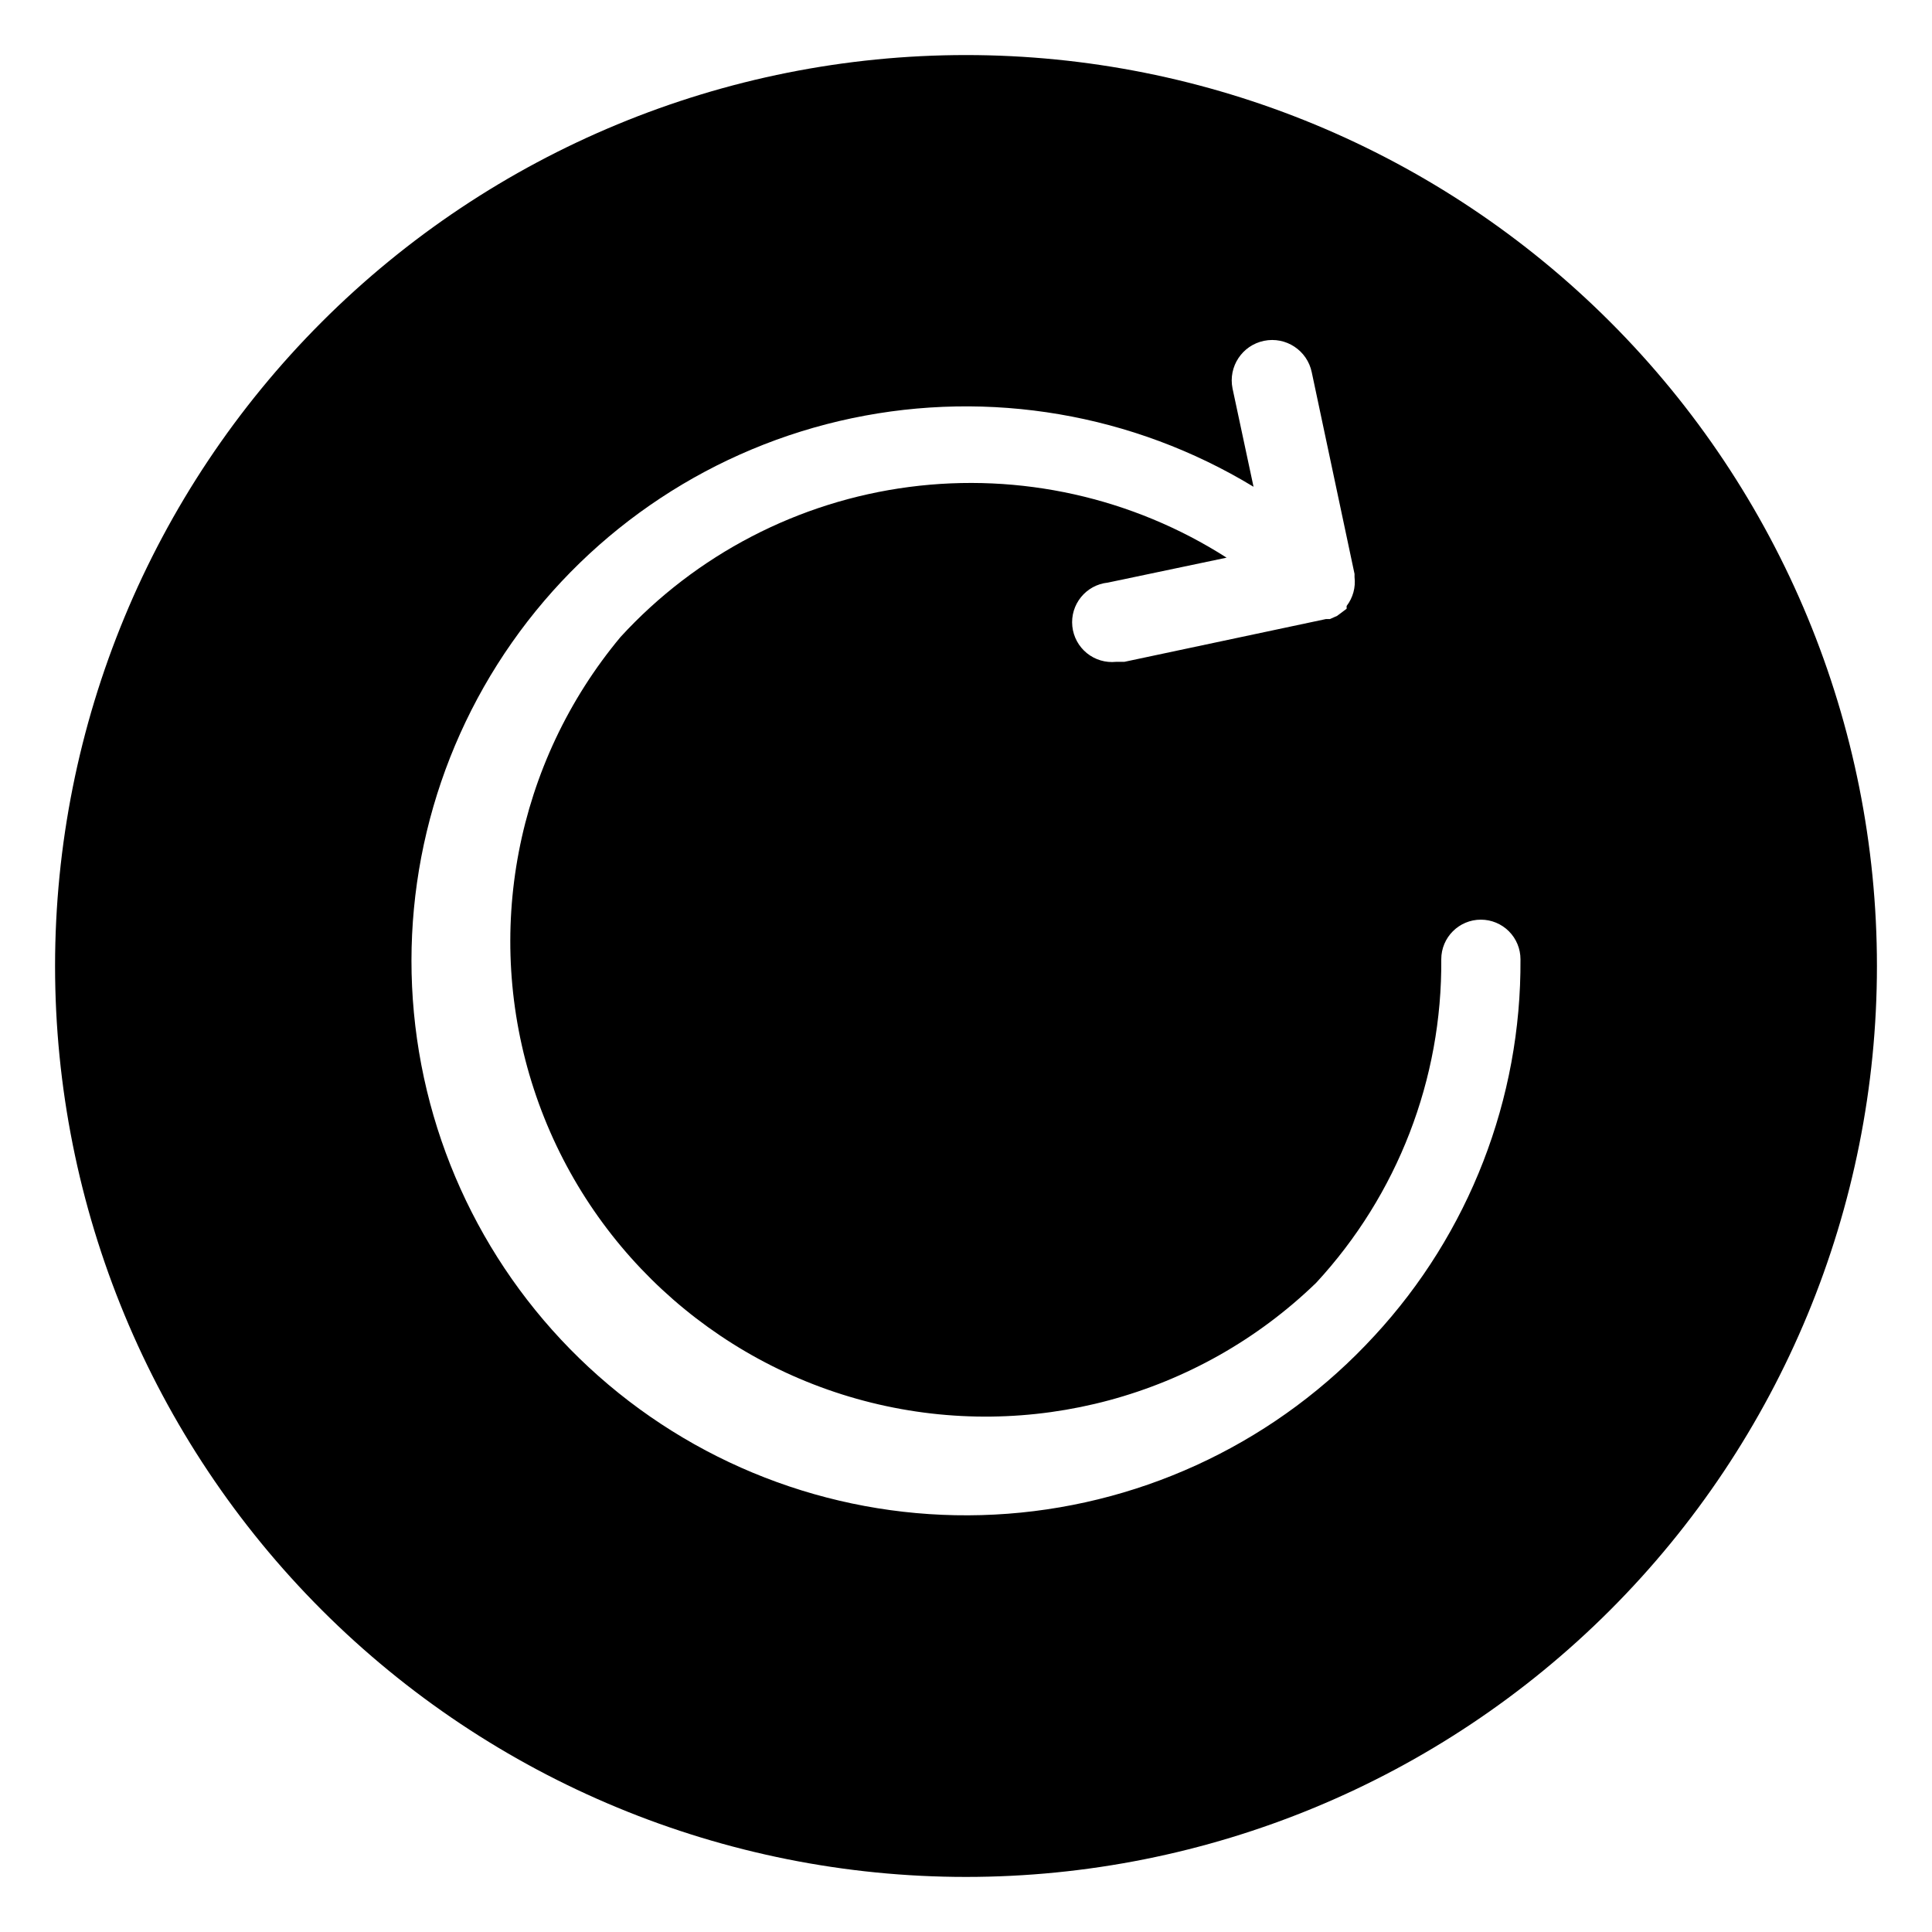 <?xml version="1.0" encoding="UTF-8"?>
<!-- Uploaded to: SVG Repo, www.svgrepo.com, Generator: SVG Repo Mixer Tools -->
<svg fill="#000000" width="800px" height="800px" version="1.1" viewBox="144 144 512 512" xmlns="http://www.w3.org/2000/svg">
 <path d="m400 158.59c-64.027 0-125.43 25.434-170.7 70.707s-70.707 106.68-70.707 170.7c0 64.023 25.434 125.43 70.707 170.7 45.273 45.273 106.68 70.707 170.7 70.707 64.023 0 125.43-25.434 170.7-70.707 45.273-45.273 70.707-106.68 70.707-170.7 0-64.027-25.434-125.43-70.707-170.7-45.273-45.273-106.68-70.707-170.7-70.707zm108.21 339.44c-25.227 27.469-59.957 44.316-97.148 47.129-37.191 2.809-74.062-8.629-103.13-31.992-29.07-23.367-48.168-56.914-53.422-93.84-5.254-36.926 3.734-74.469 25.133-105.01 21.402-30.547 53.621-51.812 90.117-59.484 36.5-7.672 74.555-1.18 106.44 18.164l-5.562-26.031c-1.188-5.797 2.547-11.457 8.344-12.645 5.797-1.191 11.461 2.547 12.648 8.344l11.336 53.426v0.84-0.004c0.332 2.731-0.422 5.484-2.098 7.664v0.734l-2.519 1.887-1.891 0.84h-1.051l-53.426 11.336h-2.203v0.004c-2.781 0.289-5.57-0.535-7.742-2.297-2.176-1.762-3.562-4.316-3.856-7.098-0.609-5.797 3.598-10.992 9.395-11.598l31.488-6.613c-24.965-15.941-54.746-22.578-84.117-18.738-29.367 3.84-56.445 17.906-76.473 39.73-27.805 33.328-36.488 78.629-22.984 119.88 13.508 41.25 47.305 72.641 89.438 83.066 42.133 10.43 86.668-1.57 117.86-31.758 21.566-23.32 33.426-53.988 33.164-85.75 0-5.797 4.699-10.496 10.496-10.496 2.785 0 5.453 1.105 7.422 3.074s3.074 4.637 3.074 7.422c0.23 36.98-13.617 72.668-38.73 99.816z"/>
</svg>
